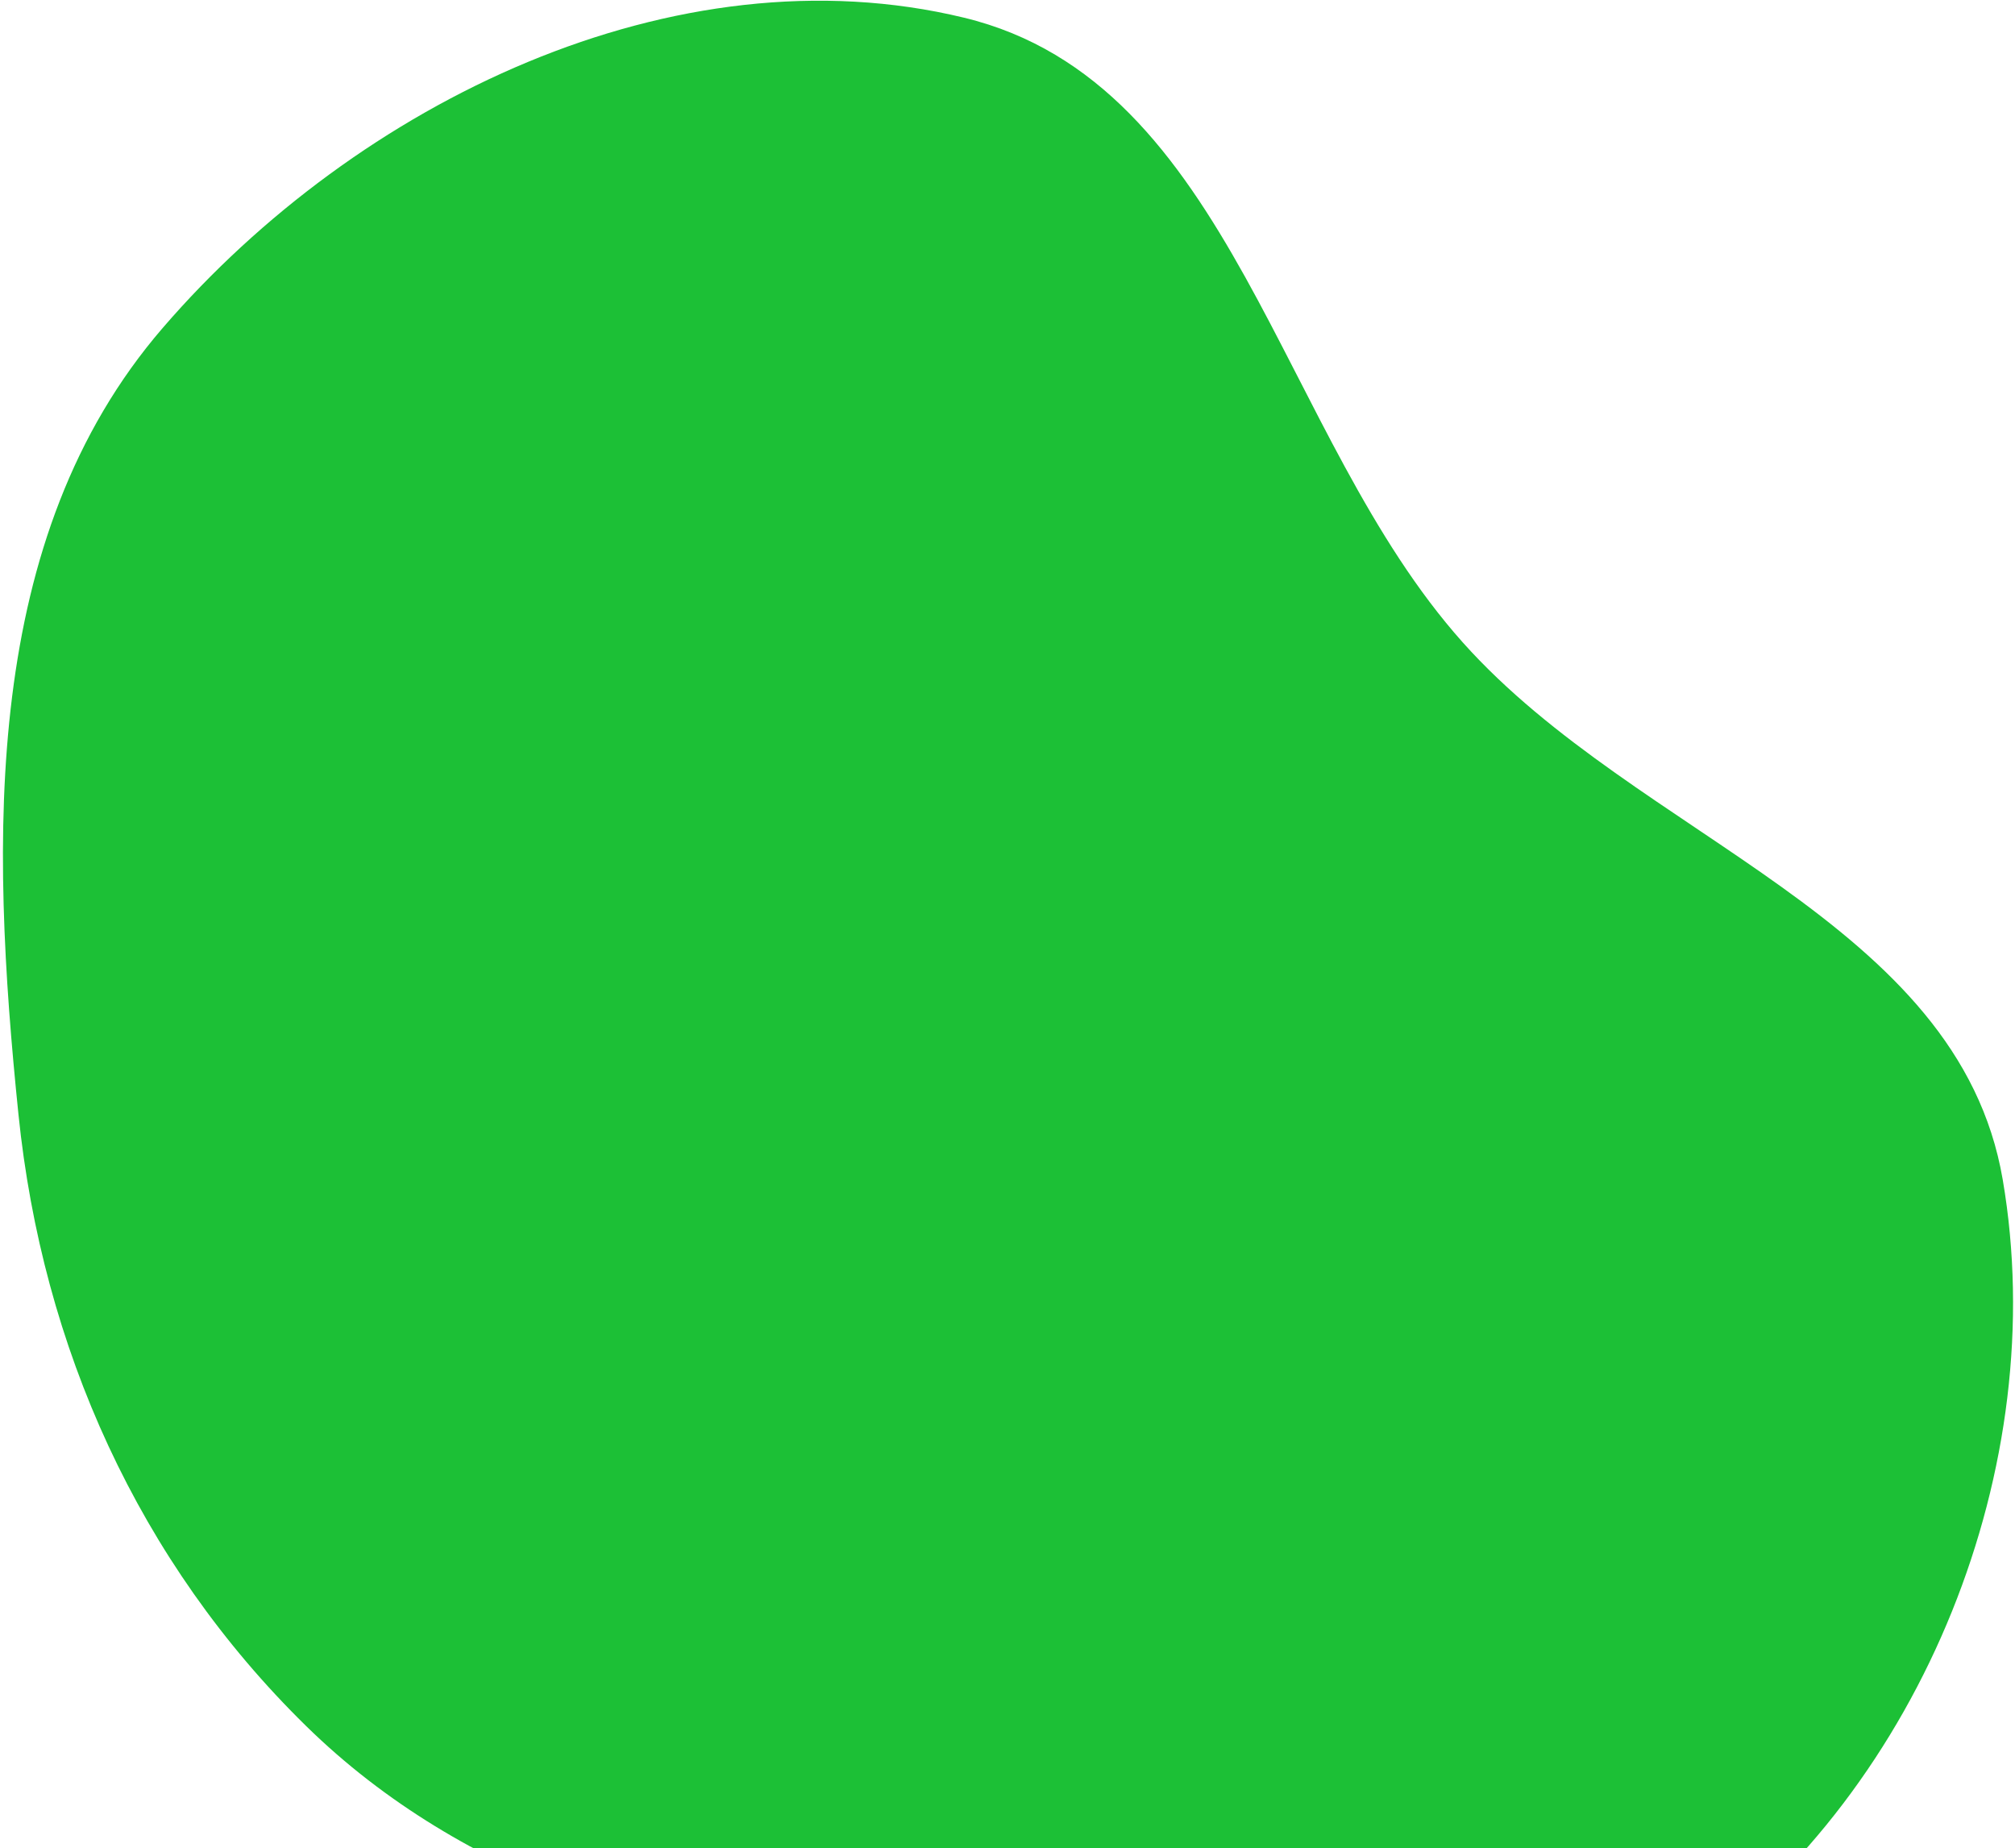 <svg xmlns="http://www.w3.org/2000/svg" width="592" height="543" viewBox="0 0 592 543" fill="none">
    <path fill-rule="evenodd" clip-rule="evenodd" d="M89.881 507.089C40.763 458.928 12.436 395.868 5.423 327.436C-2.876 246.456 -5.364 158.025 47.791 96.371C104.921 30.107 198.203 -15.373 283.241 5.201C362.36 24.343 375.541 128.103 429.79 188.793C481.455 246.592 575.311 270.167 588.391 346.579C602.794 430.717 565.014 524.816 495.88 574.887C430.87 621.972 343.497 594.511 264.324 581.29C199.531 570.47 136.785 553.079 89.881 507.089Z" fill="#1CC036"/>
</svg>
